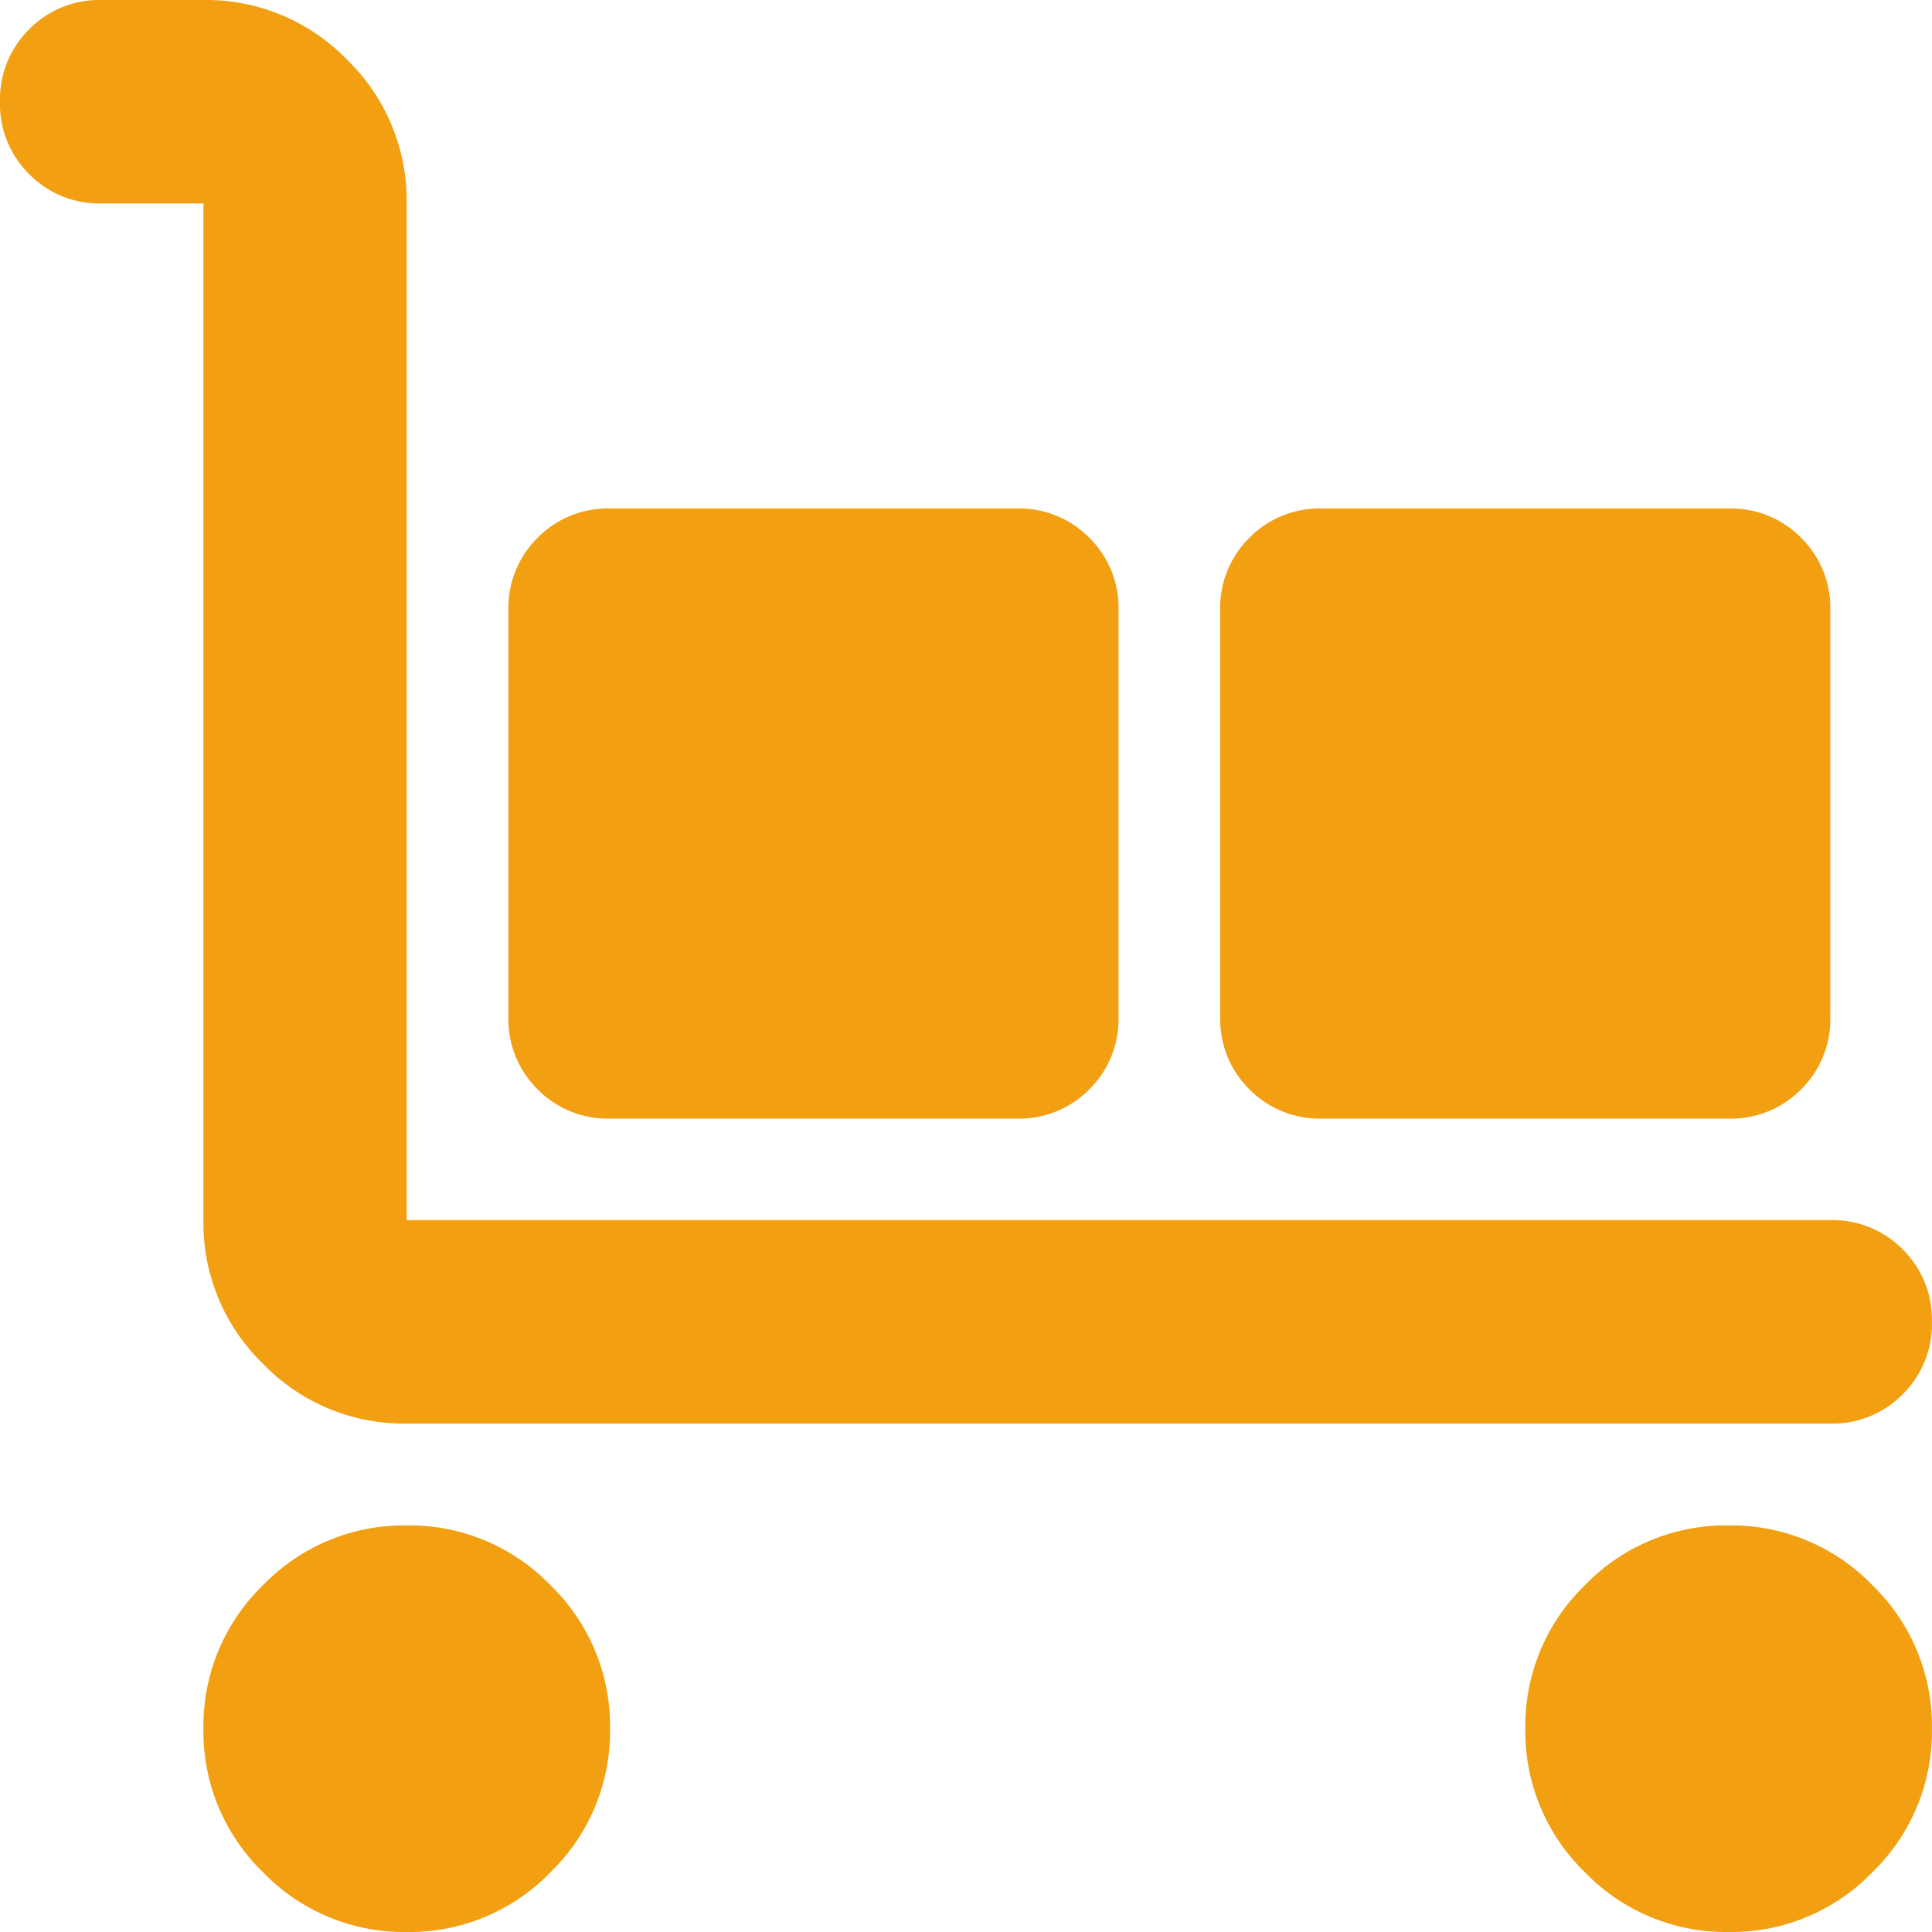 <svg xmlns="http://www.w3.org/2000/svg" id="trolley_24dp_1F1F1F_FILL1_wght400_GRAD0_opsz24" width="97.147" height="97.147" viewBox="0 0 97.147 97.147"><path id="trolley_24dp_1F1F1F_FILL1_wght400_GRAD0_opsz24-2" data-name="trolley_24dp_1F1F1F_FILL1_wght400_GRAD0_opsz24" d="M172.034-768.418H100.452a9.847,9.847,0,0,1-7.222-3,9.847,9.847,0,0,1-3-7.222v-51.13H85.113a4.947,4.947,0,0,1-3.643-1.47A4.947,4.947,0,0,1,80-834.887a4.948,4.948,0,0,1,1.47-3.643A4.947,4.947,0,0,1,85.113-840h5.113a9.847,9.847,0,0,1,7.222,3,9.847,9.847,0,0,1,3,7.222v51.13h71.582a4.948,4.948,0,0,1,3.643,1.47,4.948,4.948,0,0,1,1.47,3.643,4.947,4.947,0,0,1-1.47,3.643A4.947,4.947,0,0,1,172.034-768.418Zm-71.582,25.565a9.847,9.847,0,0,1-7.222-3,9.847,9.847,0,0,1-3-7.222,9.847,9.847,0,0,1,3-7.222,9.847,9.847,0,0,1,7.222-3,9.847,9.847,0,0,1,7.222,3,9.847,9.847,0,0,1,3,7.222,9.847,9.847,0,0,1-3,7.222A9.847,9.847,0,0,1,100.452-742.853Zm10.226-40.9a4.947,4.947,0,0,1-3.643-1.47,4.947,4.947,0,0,1-1.47-3.643v-20.452a4.947,4.947,0,0,1,1.47-3.643,4.947,4.947,0,0,1,3.643-1.47H131.13a4.947,4.947,0,0,1,3.643,1.47,4.947,4.947,0,0,1,1.47,3.643v20.452a4.947,4.947,0,0,1-1.47,3.643,4.947,4.947,0,0,1-3.643,1.47Zm35.791,0a4.947,4.947,0,0,1-3.643-1.47,4.947,4.947,0,0,1-1.47-3.643v-20.452a4.947,4.947,0,0,1,1.47-3.643,4.947,4.947,0,0,1,3.643-1.47h20.452a4.947,4.947,0,0,1,3.643,1.47,4.947,4.947,0,0,1,1.47,3.643v20.452a4.947,4.947,0,0,1-1.47,3.643,4.947,4.947,0,0,1-3.643,1.47Zm20.452,40.9a9.847,9.847,0,0,1-7.222-3,9.847,9.847,0,0,1-3-7.222,9.847,9.847,0,0,1,3-7.222,9.847,9.847,0,0,1,7.222-3,9.847,9.847,0,0,1,7.222,3,9.847,9.847,0,0,1,3,7.222,9.847,9.847,0,0,1-3,7.222A9.847,9.847,0,0,1,166.921-742.853Z" transform="translate(-80 840)" fill="#f29f11"></path></svg>